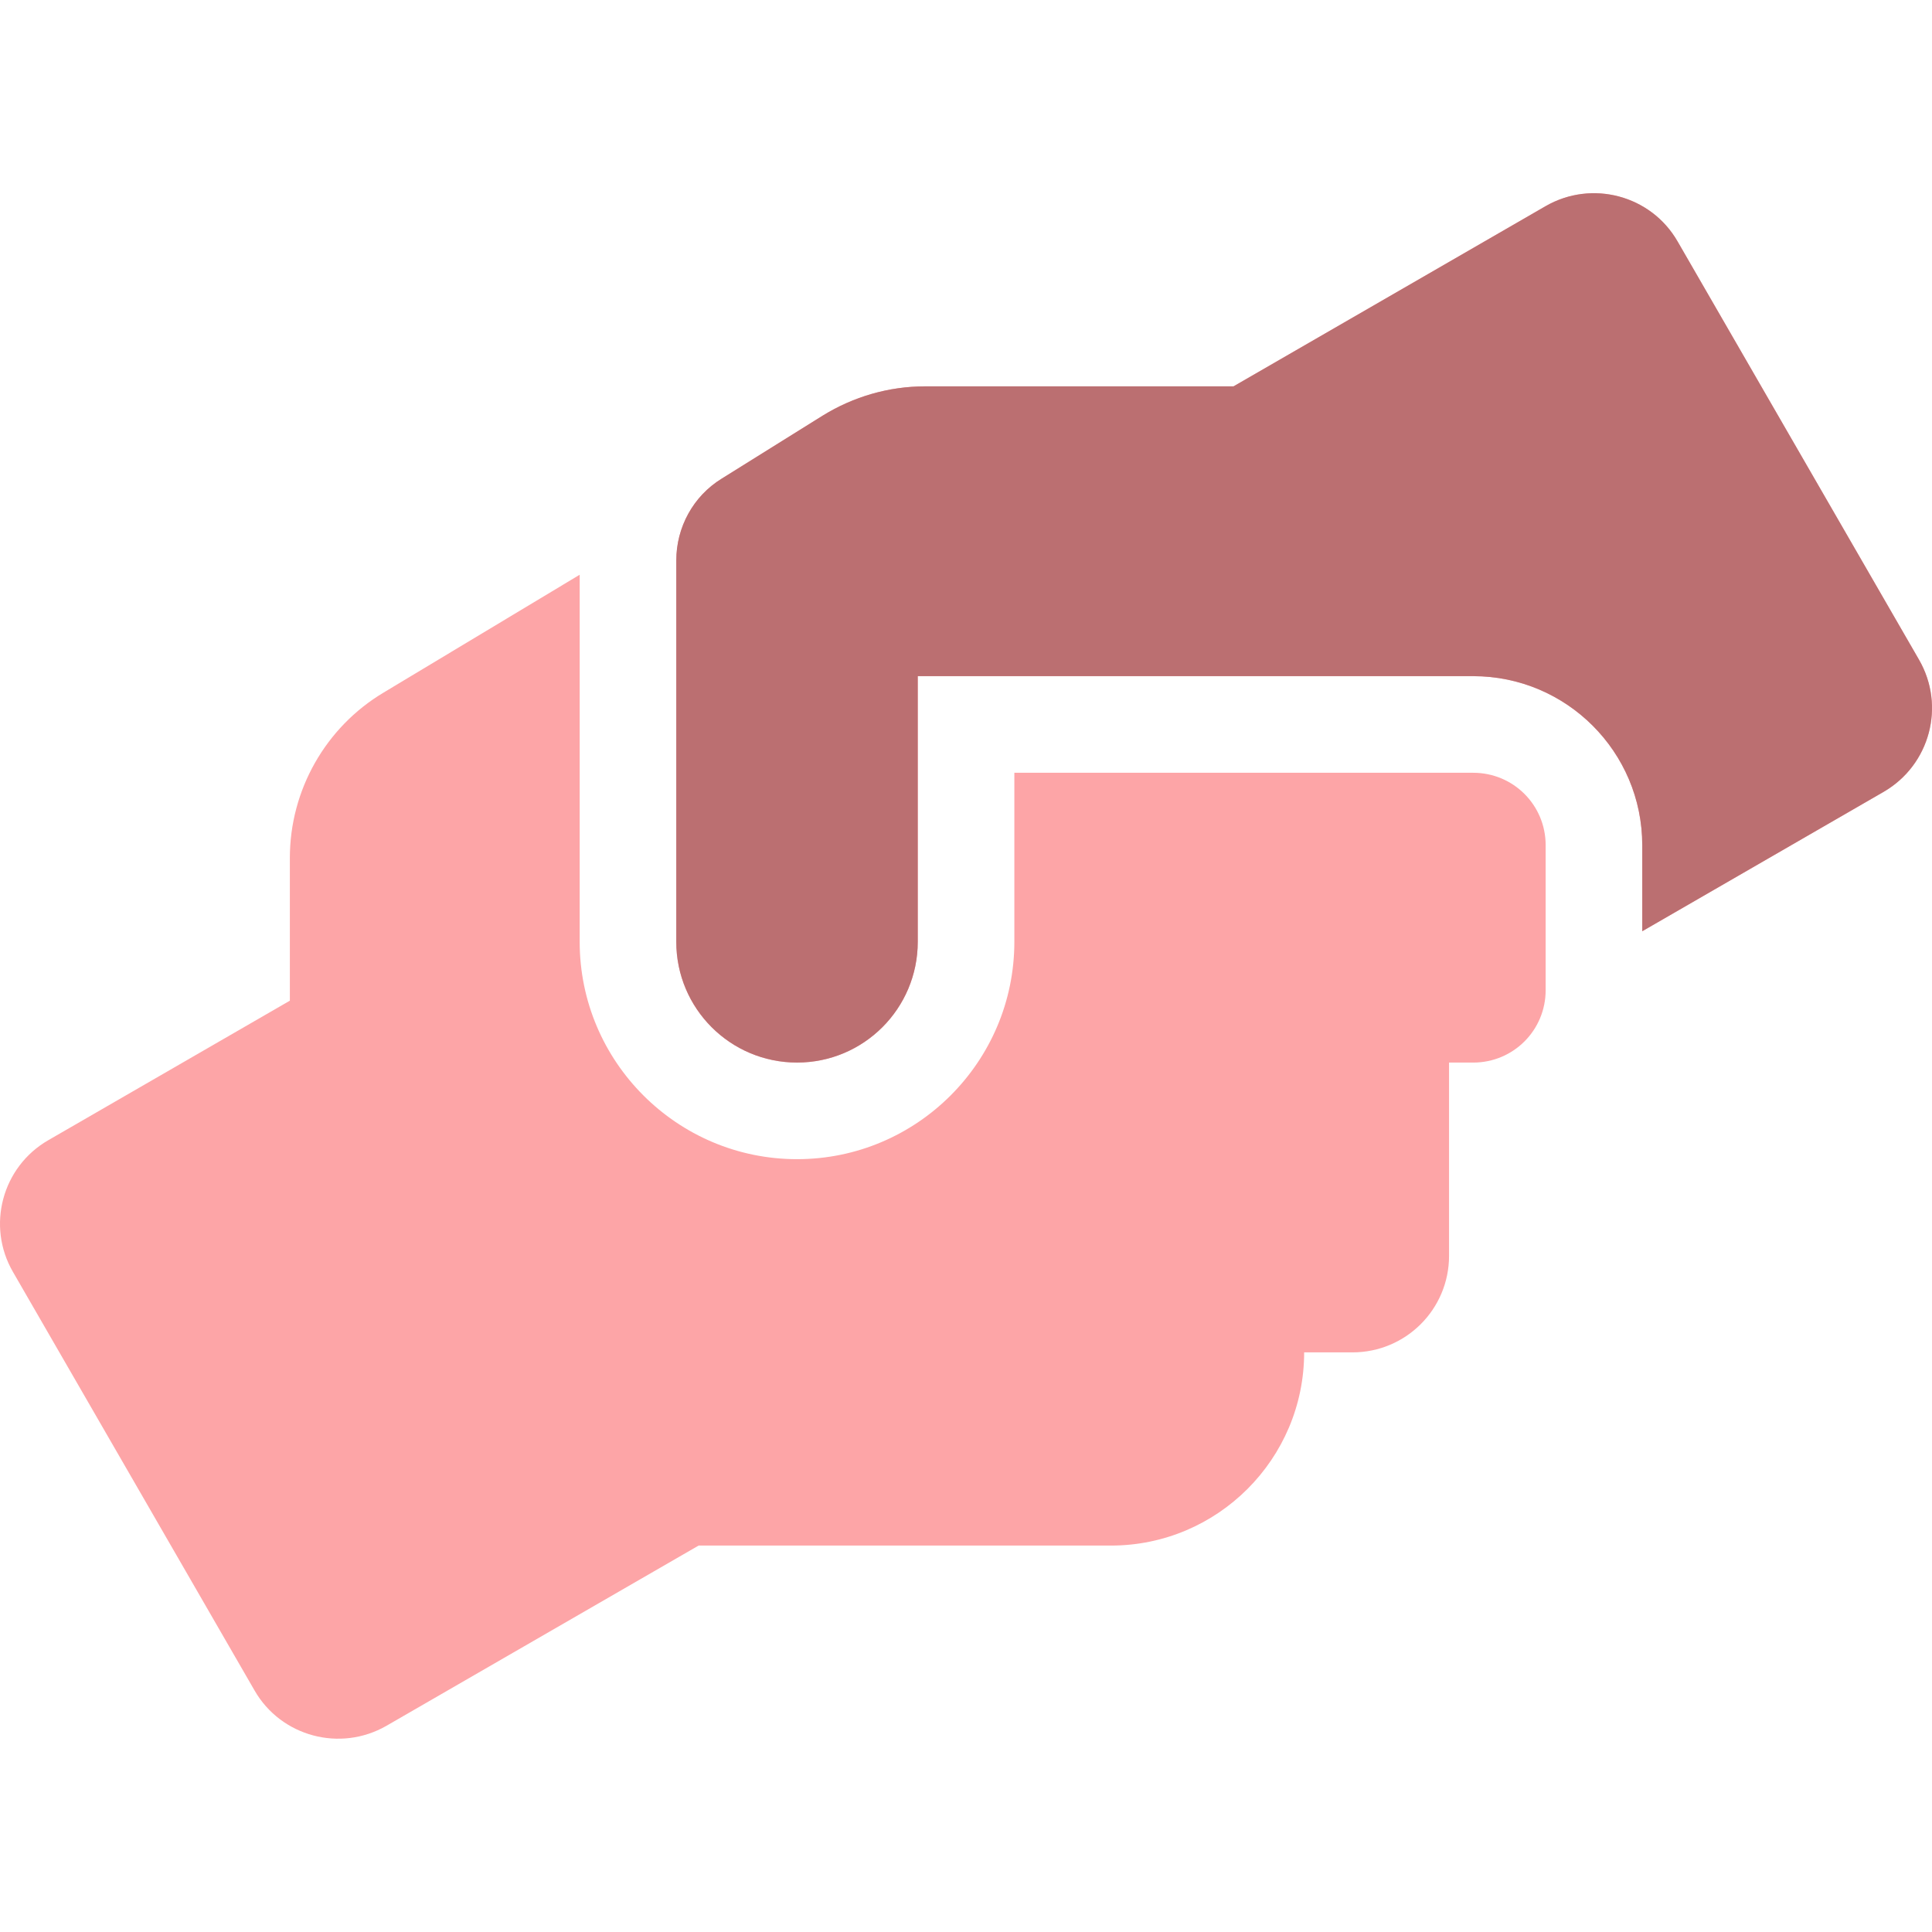<?xml version="1.0" encoding="UTF-8"?> <svg xmlns="http://www.w3.org/2000/svg" width="70" height="70" viewBox="0 0 70 70" fill="none"> <g clip-path="url(#clip0_455_65)"> <path d="M53.377 27.999H36.752V34.124C36.752 38.466 33.22 41.999 28.878 41.999C24.535 41.999 21.003 38.466 21.003 34.124V20.824L13.904 25.09C11.793 26.348 10.502 28.633 10.502 31.083V36.257L1.753 41.31C0.079 42.272 -0.501 44.416 0.473 46.09L9.223 61.249C10.185 62.922 12.329 63.491 14.002 62.529L25.312 55.999H40.252C44.113 55.999 47.252 52.86 47.252 48.999H49.002C50.938 48.999 52.502 47.435 52.502 45.499V38.499H53.377C54.832 38.499 56.002 37.329 56.002 35.874V30.624C56.002 29.169 54.832 27.999 53.377 27.999ZM69.532 23.908L60.782 8.749C59.82 7.076 57.676 6.507 56.002 7.469L44.693 13.999H33.515C32.203 13.999 30.923 14.371 29.807 15.06L26.143 17.346C25.115 17.98 24.503 19.107 24.503 20.31V34.124C24.503 36.541 26.46 38.499 28.878 38.499C31.295 38.499 33.252 36.541 33.252 34.124V24.499H53.377C56.757 24.499 59.502 27.244 59.502 30.624V33.741L68.252 28.688C69.926 27.715 70.495 25.582 69.532 23.908V23.908Z" fill="#FDA5A7"></path> <path d="M69.532 23.907L60.782 8.748C59.82 7.074 57.676 6.505 56.002 7.468L44.693 13.998H33.515C32.203 13.998 30.923 14.37 29.807 15.059L26.143 17.345C25.115 17.979 24.503 19.105 24.503 20.308V34.123C24.503 36.54 26.46 38.498 28.878 38.498C31.295 38.498 33.252 36.54 33.252 34.123V24.498H53.377C56.757 24.498 59.502 27.243 59.502 30.623V33.74L68.252 28.687C69.926 27.713 70.495 25.58 69.532 23.907Z" fill="#BB6F71"></path> </g> <defs> <clipPath id="clip0_455_65"> <rect width="70" height="70" fill="white"></rect> </clipPath> </defs> </svg> 